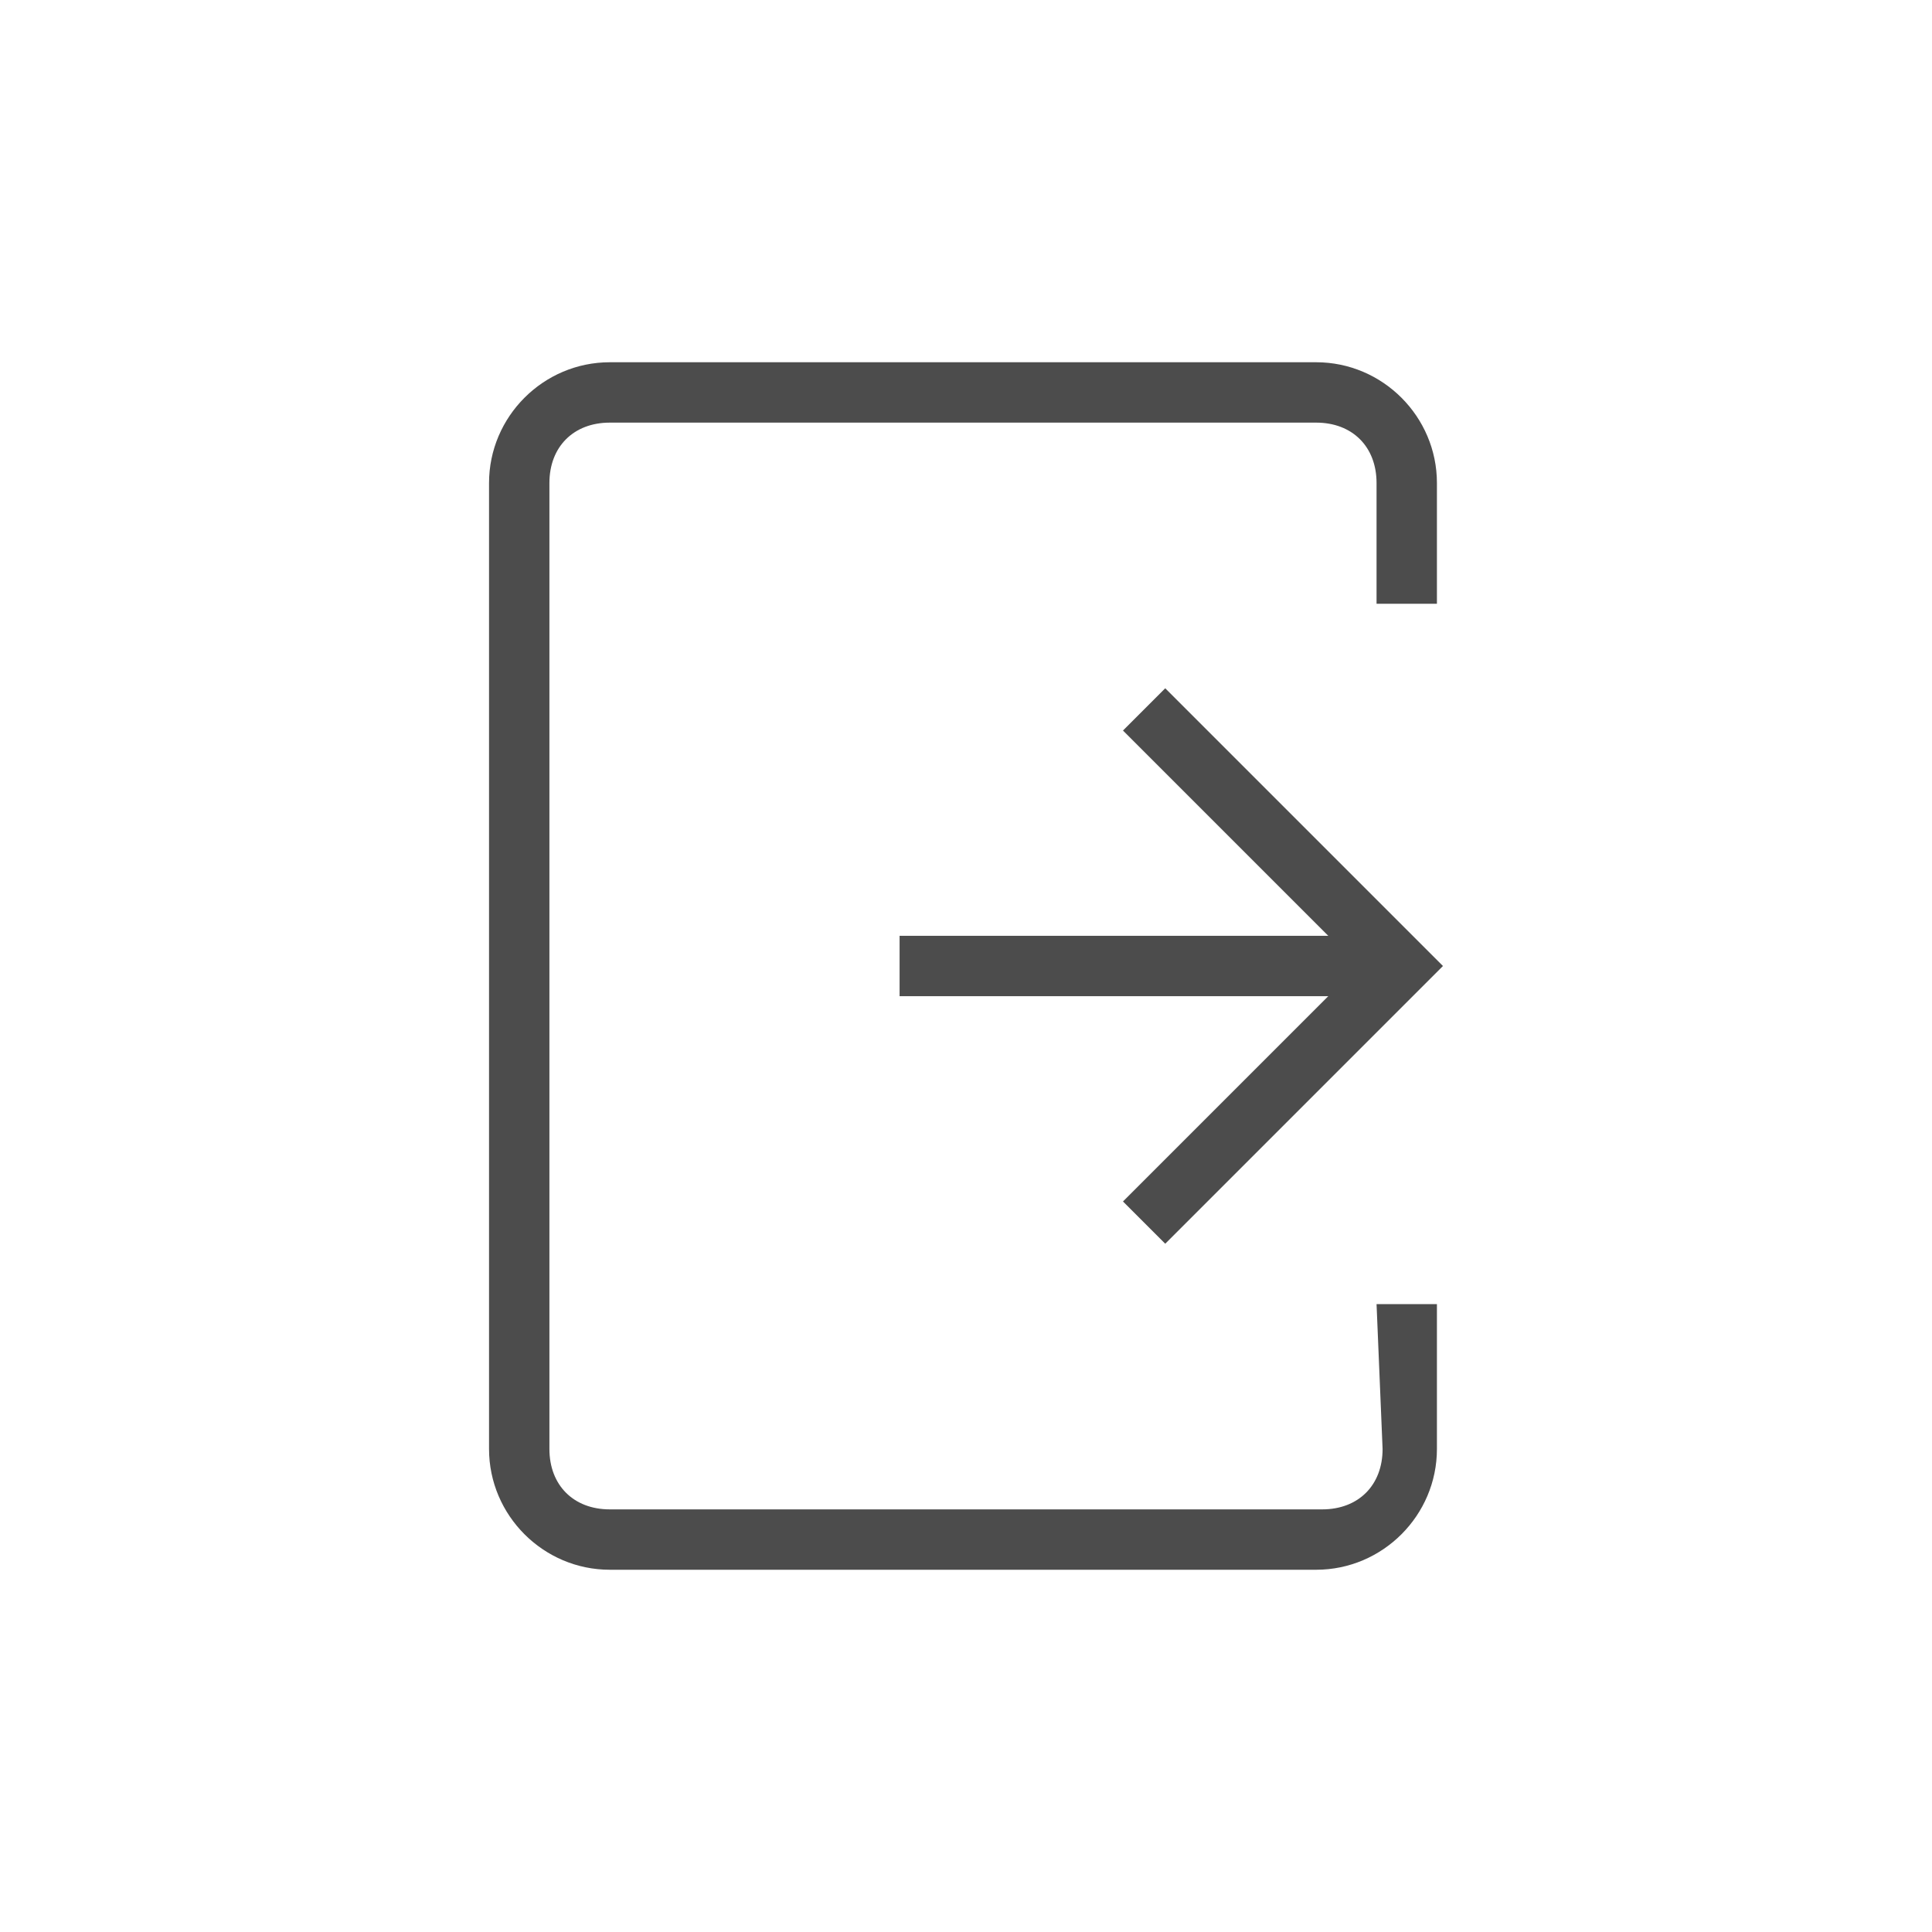 <?xml version="1.0" encoding="utf-8"?>
<!-- Generator: Adobe Illustrator 22.1.0, SVG Export Plug-In . SVG Version: 6.00 Build 0)  -->
<svg version="1.1" id="레이어_1" xmlns="http://www.w3.org/2000/svg" xmlns:xlink="http://www.w3.org/1999/xlink" x="0px"
	 y="0px" viewBox="0 0 32 32" style="enable-background:new 0 0 32 32;" xml:space="preserve">
<style type="text/css">
	.st0{fill:#4C4C4C;}
	.st1{fill:none;}
</style>
<title>dsd</title>
<g id="레이어_2_1_">
	<g id="레이어_1-2">
		<path class="st0" d="M22.9,24c0,0.6-0.4,1-1,1H10.1c-0.6,0-1-0.4-1-1V8c0-0.6,0.4-1,1-1h11.7c0.6,0,1,0.4,1,1v2h1V8
			c0-1.1-0.9-2-2-2H10.1c-1.1,0-2,0.9-2,2v16c0,1.1,0.9,2,2,2h11.7c1.1,0,2-0.9,2-2v-2.4h-1L22.9,24z"/>
		<polygon class="st0" points="19.3,20.6 18.6,19.9 22.5,16 18.6,12.1 19.3,11.4 23.9,16 		"/>
		<rect x="14.9" y="15.5" class="st0" width="8.3" height="1"/>
		<rect class="st1" width="32" height="32"/>
	</g>
</g>
</svg>
